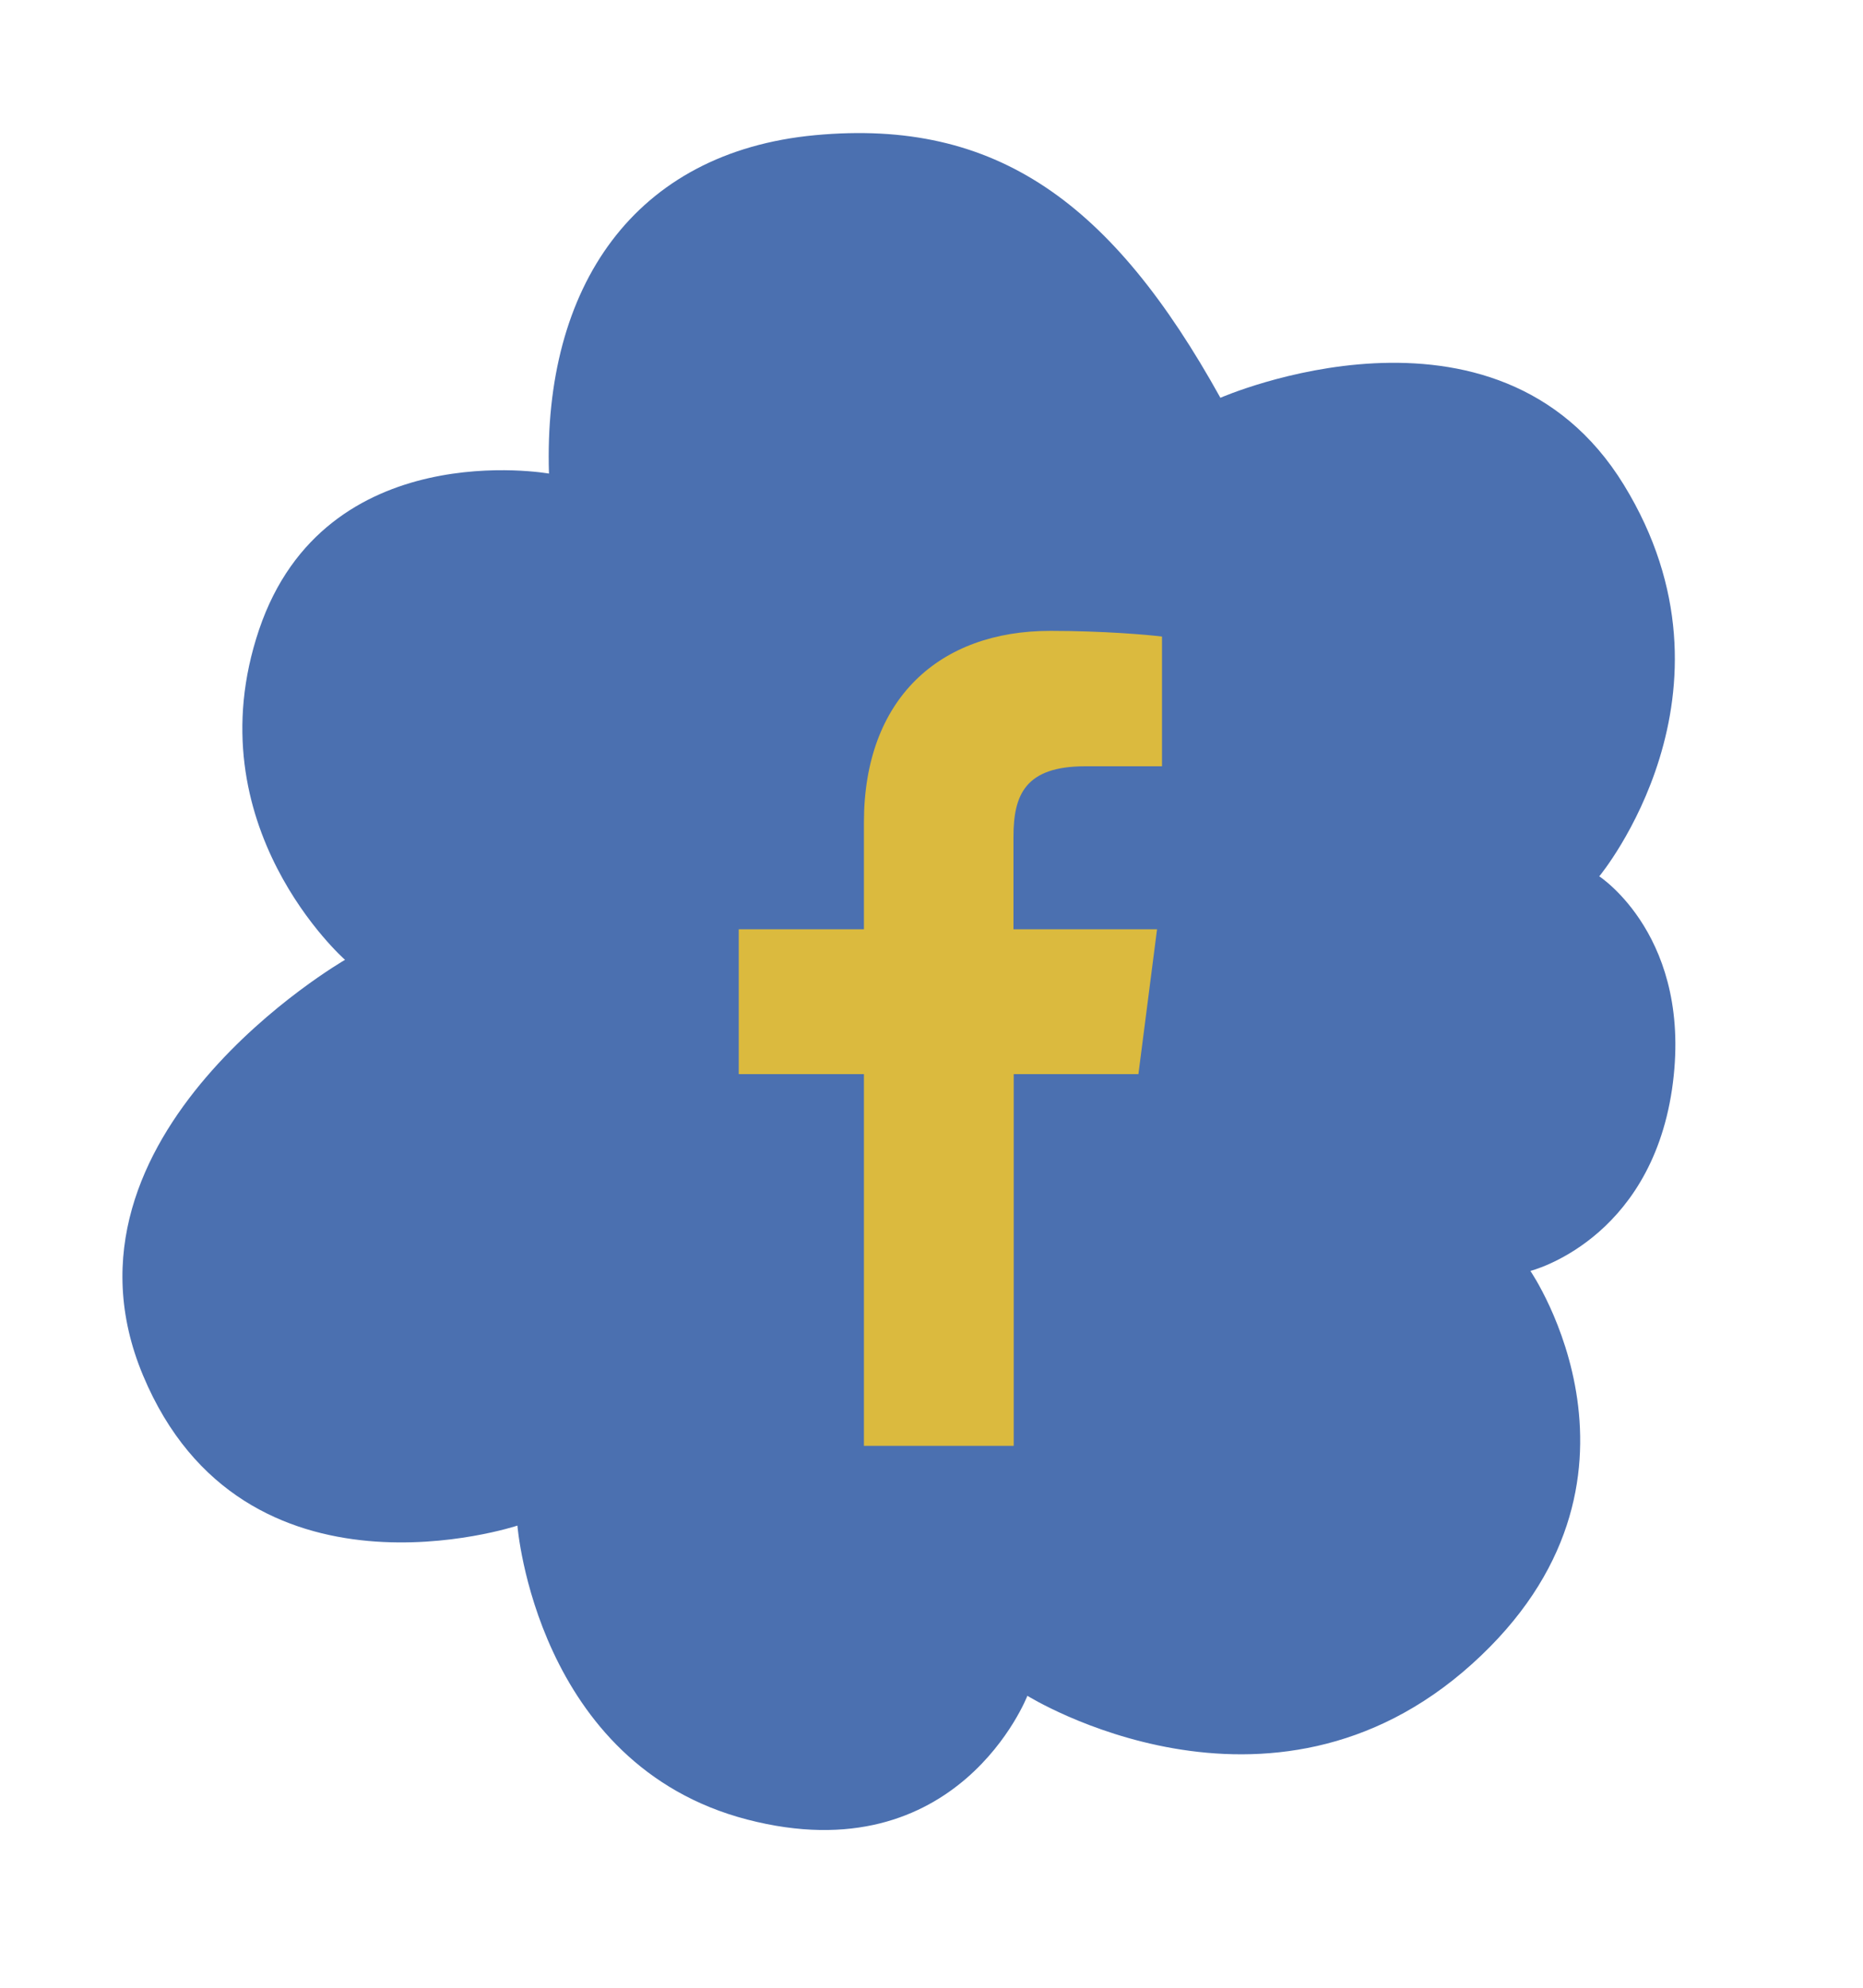<?xml version="1.0" encoding="UTF-8"?><svg id="Calque_12" xmlns="http://www.w3.org/2000/svg" viewBox="0 0 75 80"><defs><style>.cls-1{fill:#dbba3e;}.cls-2{fill:#4b70b0;}</style></defs><path class="cls-2" d="M64.37,35.26s3.84,2.47,2.94,8.59c-.91,6.11-5.7,7.3-5.7,7.3,0,0,5.81,8.47-2.35,15.82-8.16,7.35-17.9,1.28-17.9,1.28,0,0-2.78,7.19-11.28,4.98-8.5-2.21-9.25-11.83-9.25-11.83,0,0-11.01,3.66-15.07-6.04-4.07-9.71,8.13-16.73,8.13-16.73,0,0-6.13-5.39-3.46-13.29,2.67-7.89,11.67-6.28,11.67-6.28-.24-7.51,3.42-12.94,10.72-13.62,7.3-.68,11.96,2.73,16.31,10.57,0,0,11.1-4.87,16.24,3.5,5.14,8.37-.98,15.75-.98,15.75Z"/><path class="cls-1" d="M40.81,58.19v-14.96h5.02l.75-5.83h-5.78v-3.72c0-1.69,.47-2.84,2.89-2.84h3.09v-5.22c-.53-.07-2.37-.23-4.5-.23-4.45,0-7.5,2.72-7.5,7.71v4.3h-5.04v5.83h5.04v14.96h6.02Z"/></svg>